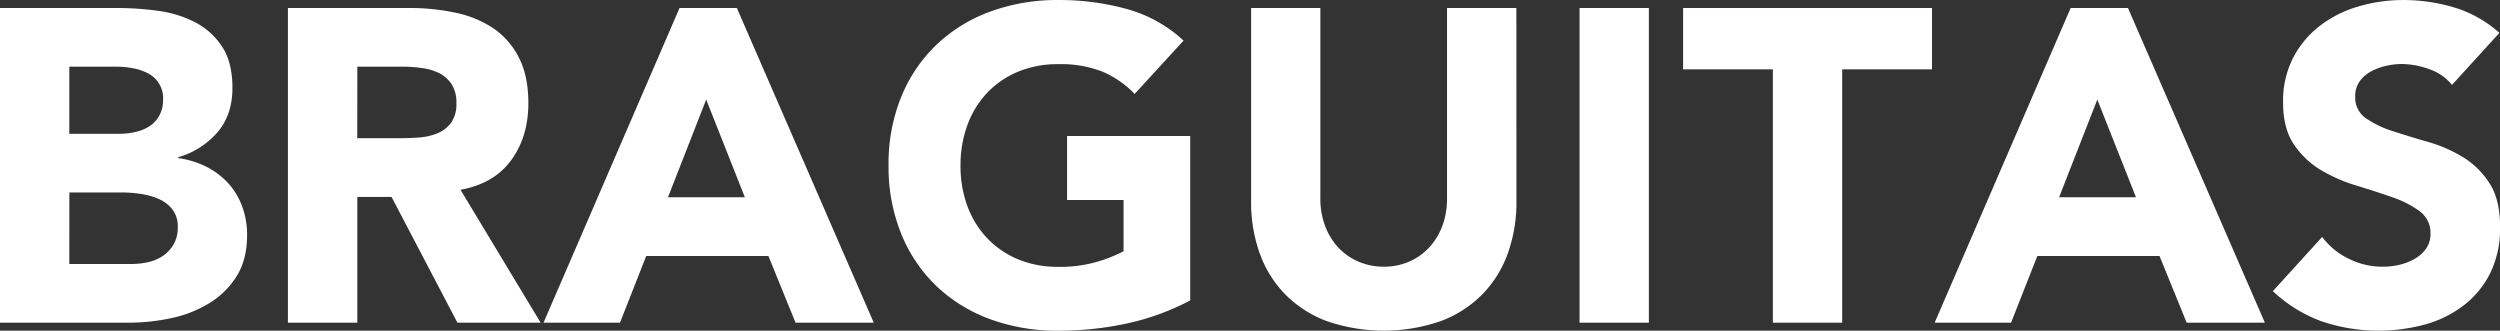 <svg id="Capa_1" data-name="Capa 1" xmlns="http://www.w3.org/2000/svg" xmlns:xlink="http://www.w3.org/1999/xlink" viewBox="0 0 811.18 107.29"><rect x="0" y="0" width="811.18" height="107.29" fill="#333333" stroke="none"/><defs><style>.cls-1{fill:none;}.cls-2{clip-path:url(#clip-path);}.cls-3{fill:#fff;}</style><clipPath id="clip-path" transform="translate(-24.58 -14.99)"><rect class="cls-1" x="14.19" y="14" width="831" height="111"/></clipPath></defs><g class="cls-2"><path class="cls-3" d="M24.58,17.59H62.65A97,97,0,0,1,76,18.52a36.68,36.68,0,0,1,12,3.75,23.18,23.18,0,0,1,8.65,7.86Q100,35.19,100,43.55q0,8.64-4.83,14.34A26.57,26.57,0,0,1,82.4,66v.29a29.19,29.19,0,0,1,9.16,2.81,24.64,24.64,0,0,1,7.07,5.34,22.78,22.78,0,0,1,4.54,7.57,26.52,26.52,0,0,1,1.59,9.23q0,8.07-3.47,13.48a27,27,0,0,1-8.94,8.73A39.15,39.15,0,0,1,80,118.25a66,66,0,0,1-13.62,1.44H24.58ZM47.07,58.4h16.3a22.65,22.65,0,0,0,5.12-.58A14.21,14.21,0,0,0,73,56a9.7,9.7,0,0,0,3.24-3.46A10.38,10.38,0,0,0,77.5,47.3a9,9,0,0,0-4.9-8.51,16.9,16.9,0,0,0-4.91-1.66,29,29,0,0,0-5.33-.51H47.07Zm0,42.25H67.26a25.05,25.05,0,0,0,5.26-.57,14.16,14.16,0,0,0,4.84-2,11.54,11.54,0,0,0,3.53-3.75,10.87,10.87,0,0,0,1.37-5.63,9,9,0,0,0-1.8-5.84,11.5,11.5,0,0,0-4.55-3.39A23.67,23.67,0,0,0,70,77.87a43.72,43.72,0,0,0-5.91-.44h-17Z" transform="translate(-24.58 -14.99)"/><path class="cls-3" d="M118,17.59h39.52a69.74,69.74,0,0,1,14.78,1.51,35,35,0,0,1,12.26,5,25.28,25.28,0,0,1,8.36,9.52q3.1,6,3.1,14.92Q196,59.4,190.42,67T174,76.57l26,43.12H173L151.62,78.88h-11.1v40.81H118Zm22.5,42.25h13.27c2,0,4.15-.07,6.41-.21a20.27,20.27,0,0,0,6.13-1.3,10.63,10.63,0,0,0,4.55-3.39,10.33,10.33,0,0,0,1.8-6.49,10.75,10.75,0,0,0-1.59-6.2,10.58,10.58,0,0,0-4-3.54,18.12,18.12,0,0,0-5.62-1.65,45.68,45.68,0,0,0-6.2-.44H140.52Z" transform="translate(-24.58 -14.99)"/><path class="cls-3" d="M245.07,17.59h18.6l44.42,102.1H282.71l-8.8-21.63H234.26l-8.51,21.63H200.94Zm8.65,29.71L241.32,79h24.95Z" transform="translate(-24.58 -14.99)"/><path class="cls-3" d="M410.77,112.48A81.53,81.53,0,0,1,390,120a106,106,0,0,1-22.06,2.3,63.15,63.15,0,0,1-22.07-3.74,50.48,50.48,0,0,1-17.45-10.75A48.73,48.73,0,0,1,317,90.85a57.7,57.7,0,0,1-4.11-22.21A57.67,57.67,0,0,1,317,46.43a48.86,48.86,0,0,1,11.46-16.95,50.61,50.61,0,0,1,17.45-10.74A62.93,62.93,0,0,1,367.94,15a81.74,81.74,0,0,1,22.57,3,44.24,44.24,0,0,1,18.1,10.17l-15.87,17.3a31.81,31.81,0,0,0-10.38-7.21,37.09,37.09,0,0,0-14.42-2.45,33.46,33.46,0,0,0-13.05,2.45,29.39,29.39,0,0,0-10,6.85,30,30,0,0,0-6.41,10.46,37.57,37.57,0,0,0-2.24,13.12,37.37,37.37,0,0,0,2.24,13.19,30.18,30.18,0,0,0,6.41,10.39,29.39,29.39,0,0,0,10,6.85,33.46,33.46,0,0,0,13.05,2.45,42.88,42.88,0,0,0,12.69-1.66,48.14,48.14,0,0,0,8.51-3.39V79.89H370.82V59.12h39.95Z" transform="translate(-24.58 -14.99)"/><path class="cls-3" d="M516.62,80.32a49.18,49.18,0,0,1-2.74,16.73,36.73,36.73,0,0,1-8.15,13.26,37.23,37.23,0,0,1-13.48,8.8,56.59,56.59,0,0,1-37.35,0,37.27,37.27,0,0,1-13.49-8.8,36.71,36.71,0,0,1-8.14-13.26,49.18,49.18,0,0,1-2.74-16.73V17.59H453V79.45a24.83,24.83,0,0,0,1.52,8.8,21,21,0,0,0,4.25,7,19.24,19.24,0,0,0,6.56,4.61,20.53,20.53,0,0,0,8.29,1.66,20.11,20.11,0,0,0,8.23-1.66,19.56,19.56,0,0,0,6.49-4.61,21.16,21.16,0,0,0,4.25-7,24.83,24.83,0,0,0,1.51-8.8V17.59h22.5Z" transform="translate(-24.58 -14.99)"/><path class="cls-3" d="M537.1,17.59h22.49v102.1H537.1Z" transform="translate(-24.58 -14.99)"/><path class="cls-3" d="M599.83,37.49H570.7V17.59h80.76v19.9H622.32v82.2H599.83Z" transform="translate(-24.58 -14.99)"/><path class="cls-3" d="M696.45,17.59h18.6l44.42,102.1H734.09l-8.8-21.63H685.63l-8.51,21.63h-24.8ZM705.1,47.3,692.7,79h24.95Z" transform="translate(-24.58 -14.99)"/><path class="cls-3" d="M820.18,42.54a16,16,0,0,0-7.43-5.12,26.49,26.49,0,0,0-8.87-1.66,22.88,22.88,0,0,0-5,.58,19.14,19.14,0,0,0-4.91,1.8,10.74,10.74,0,0,0-3.75,3.24,8.24,8.24,0,0,0-1.44,4.91,8.11,8.11,0,0,0,3.46,7.06,32.56,32.56,0,0,0,8.73,4.18q5.27,1.74,11.32,3.47a46.28,46.28,0,0,1,11.32,4.9,26.73,26.73,0,0,1,8.72,8.51q3.47,5.32,3.46,14.27a32.89,32.89,0,0,1-3.17,14.86A30,30,0,0,1,824,114.06a36.62,36.62,0,0,1-12.55,6.21,57.7,57.7,0,0,1-33.52-1,46.19,46.19,0,0,1-15.87-9.81l16-17.59A23.38,23.38,0,0,0,786.79,99a24.47,24.47,0,0,0,16.44,1.88,17.82,17.82,0,0,0,5-2,11,11,0,0,0,3.61-3.31,8.32,8.32,0,0,0,1.37-4.76,8.64,8.64,0,0,0-3.54-7.29A32.69,32.69,0,0,0,800.85,79q-5.33-1.87-11.53-3.75a51.56,51.56,0,0,1-11.54-5,27.77,27.77,0,0,1-8.87-8.36q-3.54-5.19-3.53-13.7a30.69,30.69,0,0,1,3.24-14.42,31.38,31.38,0,0,1,8.66-10.38,37.64,37.64,0,0,1,12.47-6.28A51.18,51.18,0,0,1,804.32,15,57.38,57.38,0,0,1,821,17.44a38.73,38.73,0,0,1,14.57,8.22Z" transform="translate(-24.58 -14.99)"/></g></svg>